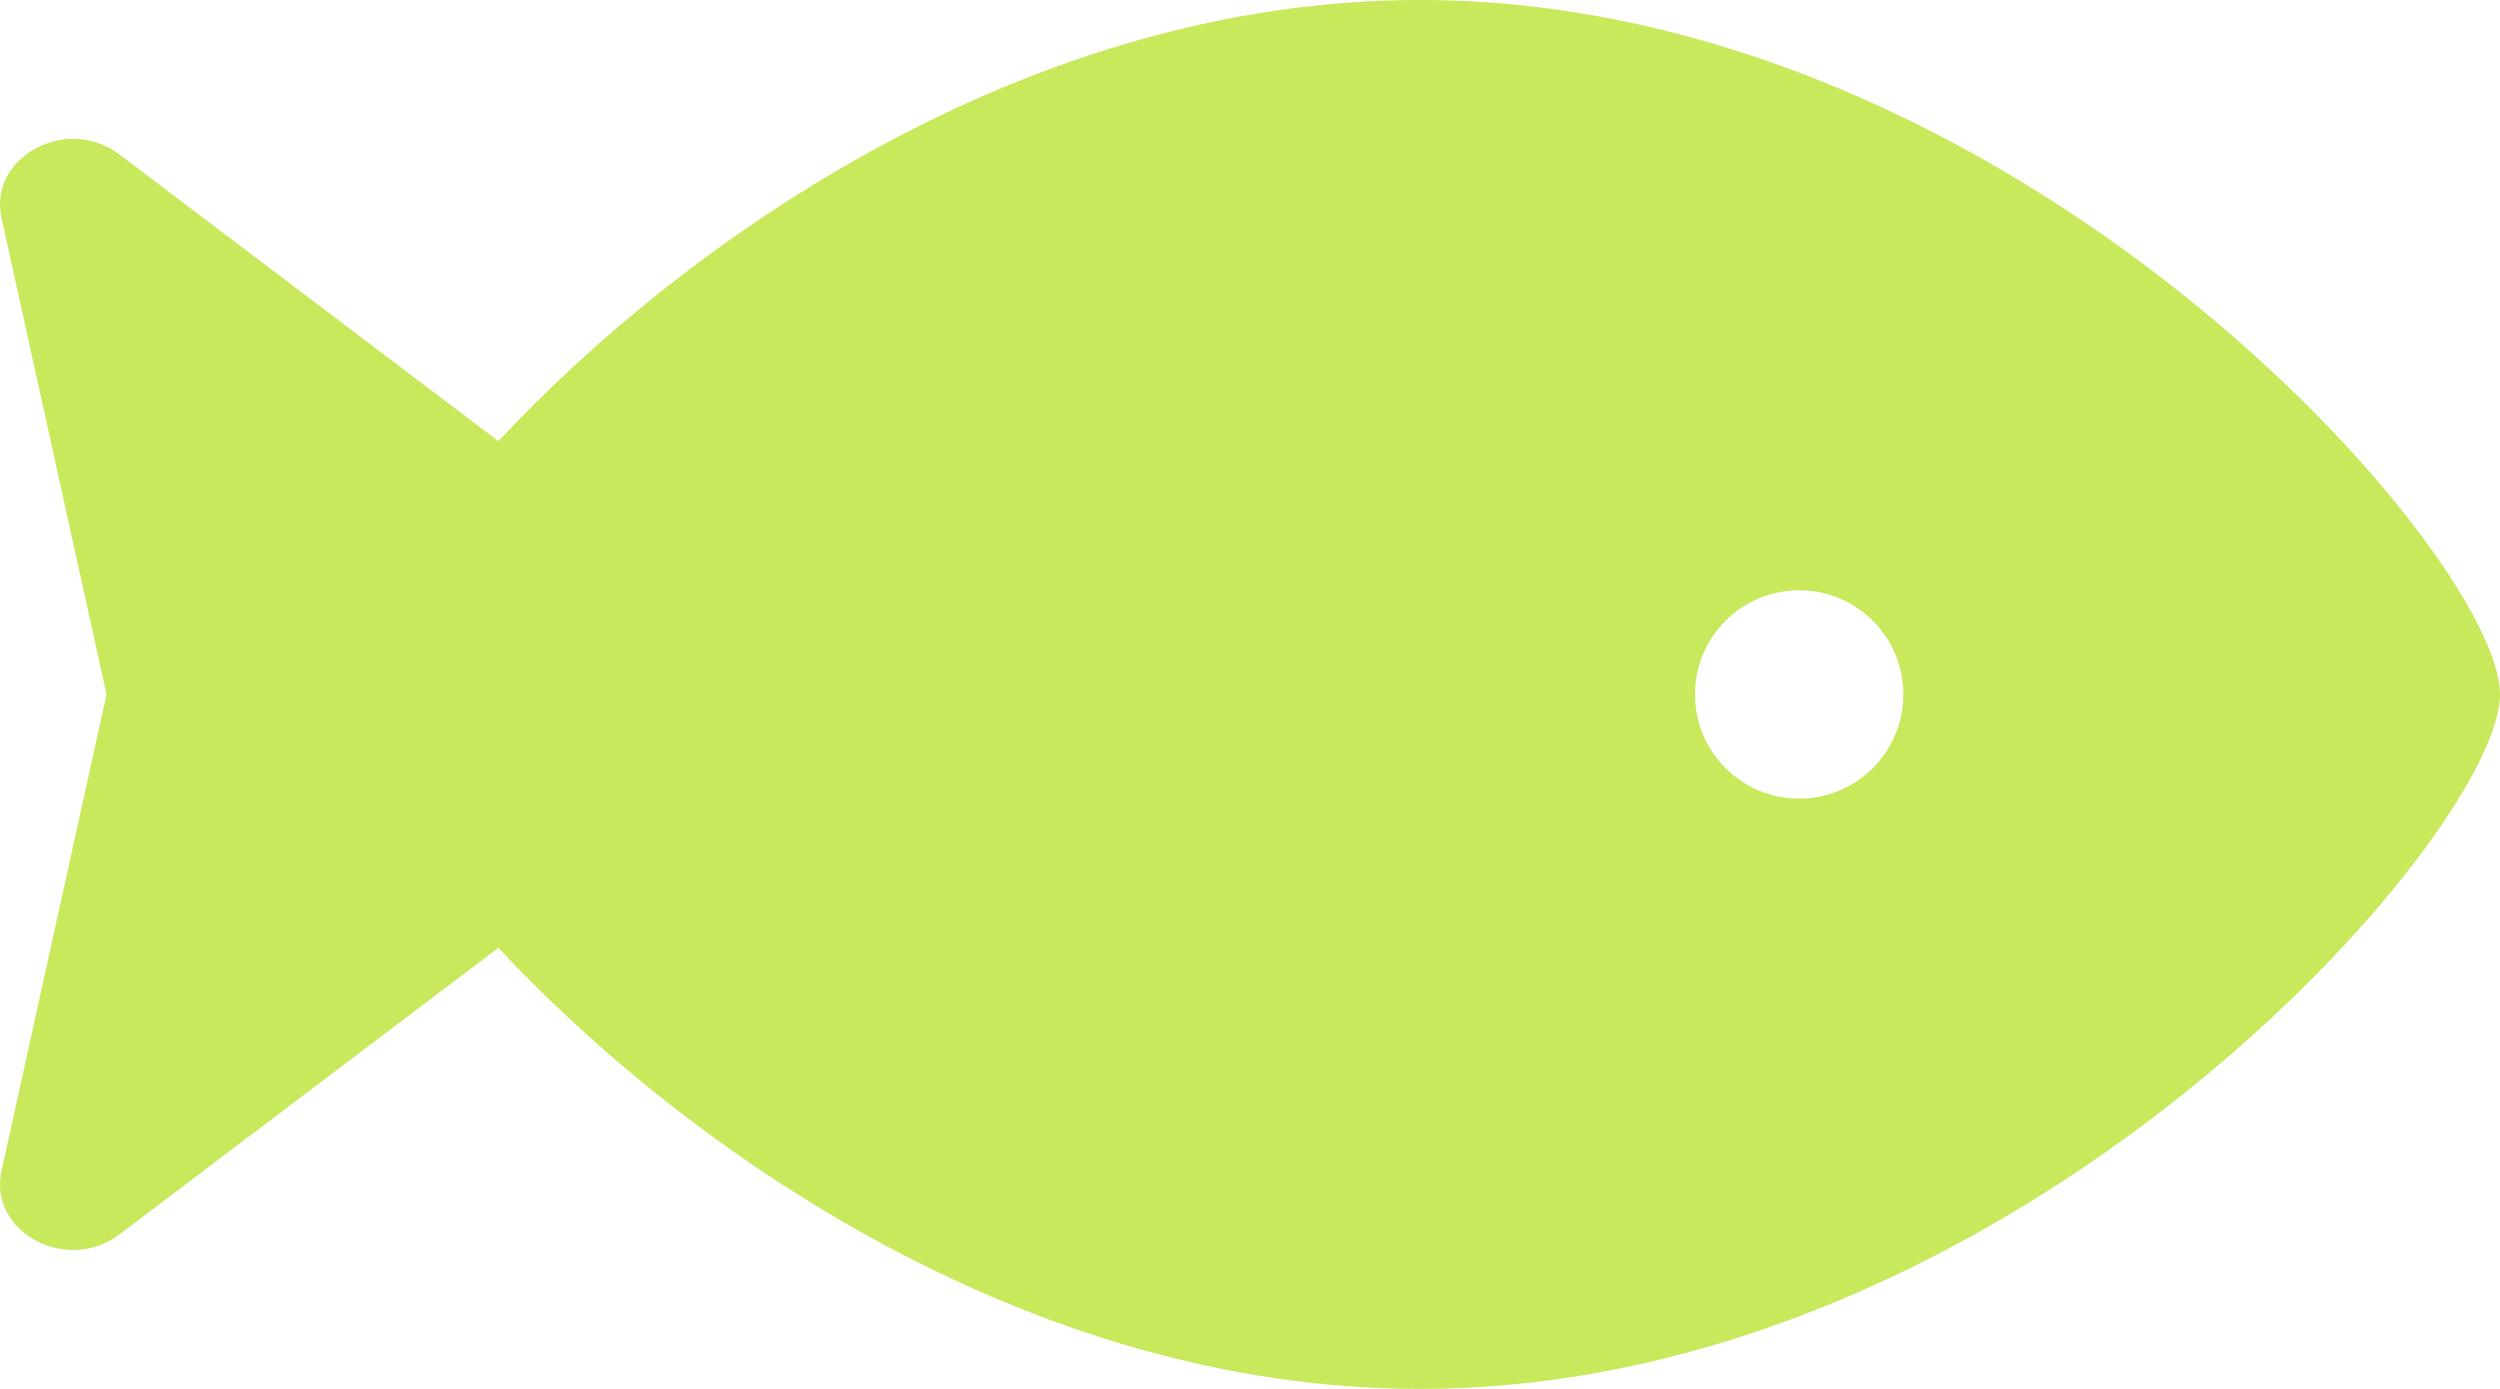 <?xml version="1.0" encoding="UTF-8"?> <svg xmlns="http://www.w3.org/2000/svg" width="90" height="50" viewBox="0 0 90 50" fill="none"> <path d="M51.11 0C37.052 0 24.775 8.558 17.942 15.88L4.297 5.559C2.402 4.125 -0.428 5.653 0.056 7.85L3.835 25L0.055 42.152C-0.429 44.348 2.4 45.875 4.296 44.442L17.941 34.122C24.774 41.442 37.052 50 51.11 50C72.588 50 90 30 90 25C90 20 72.588 0 51.11 0ZM64.77 28.75C62.7 28.75 61.02 27.07 61.02 25C61.02 22.928 62.7 21.25 64.77 21.25C66.842 21.25 68.52 22.928 68.52 25C68.52 27.07 66.841 28.75 64.77 28.75Z" fill="#C8E95C"></path> </svg> 